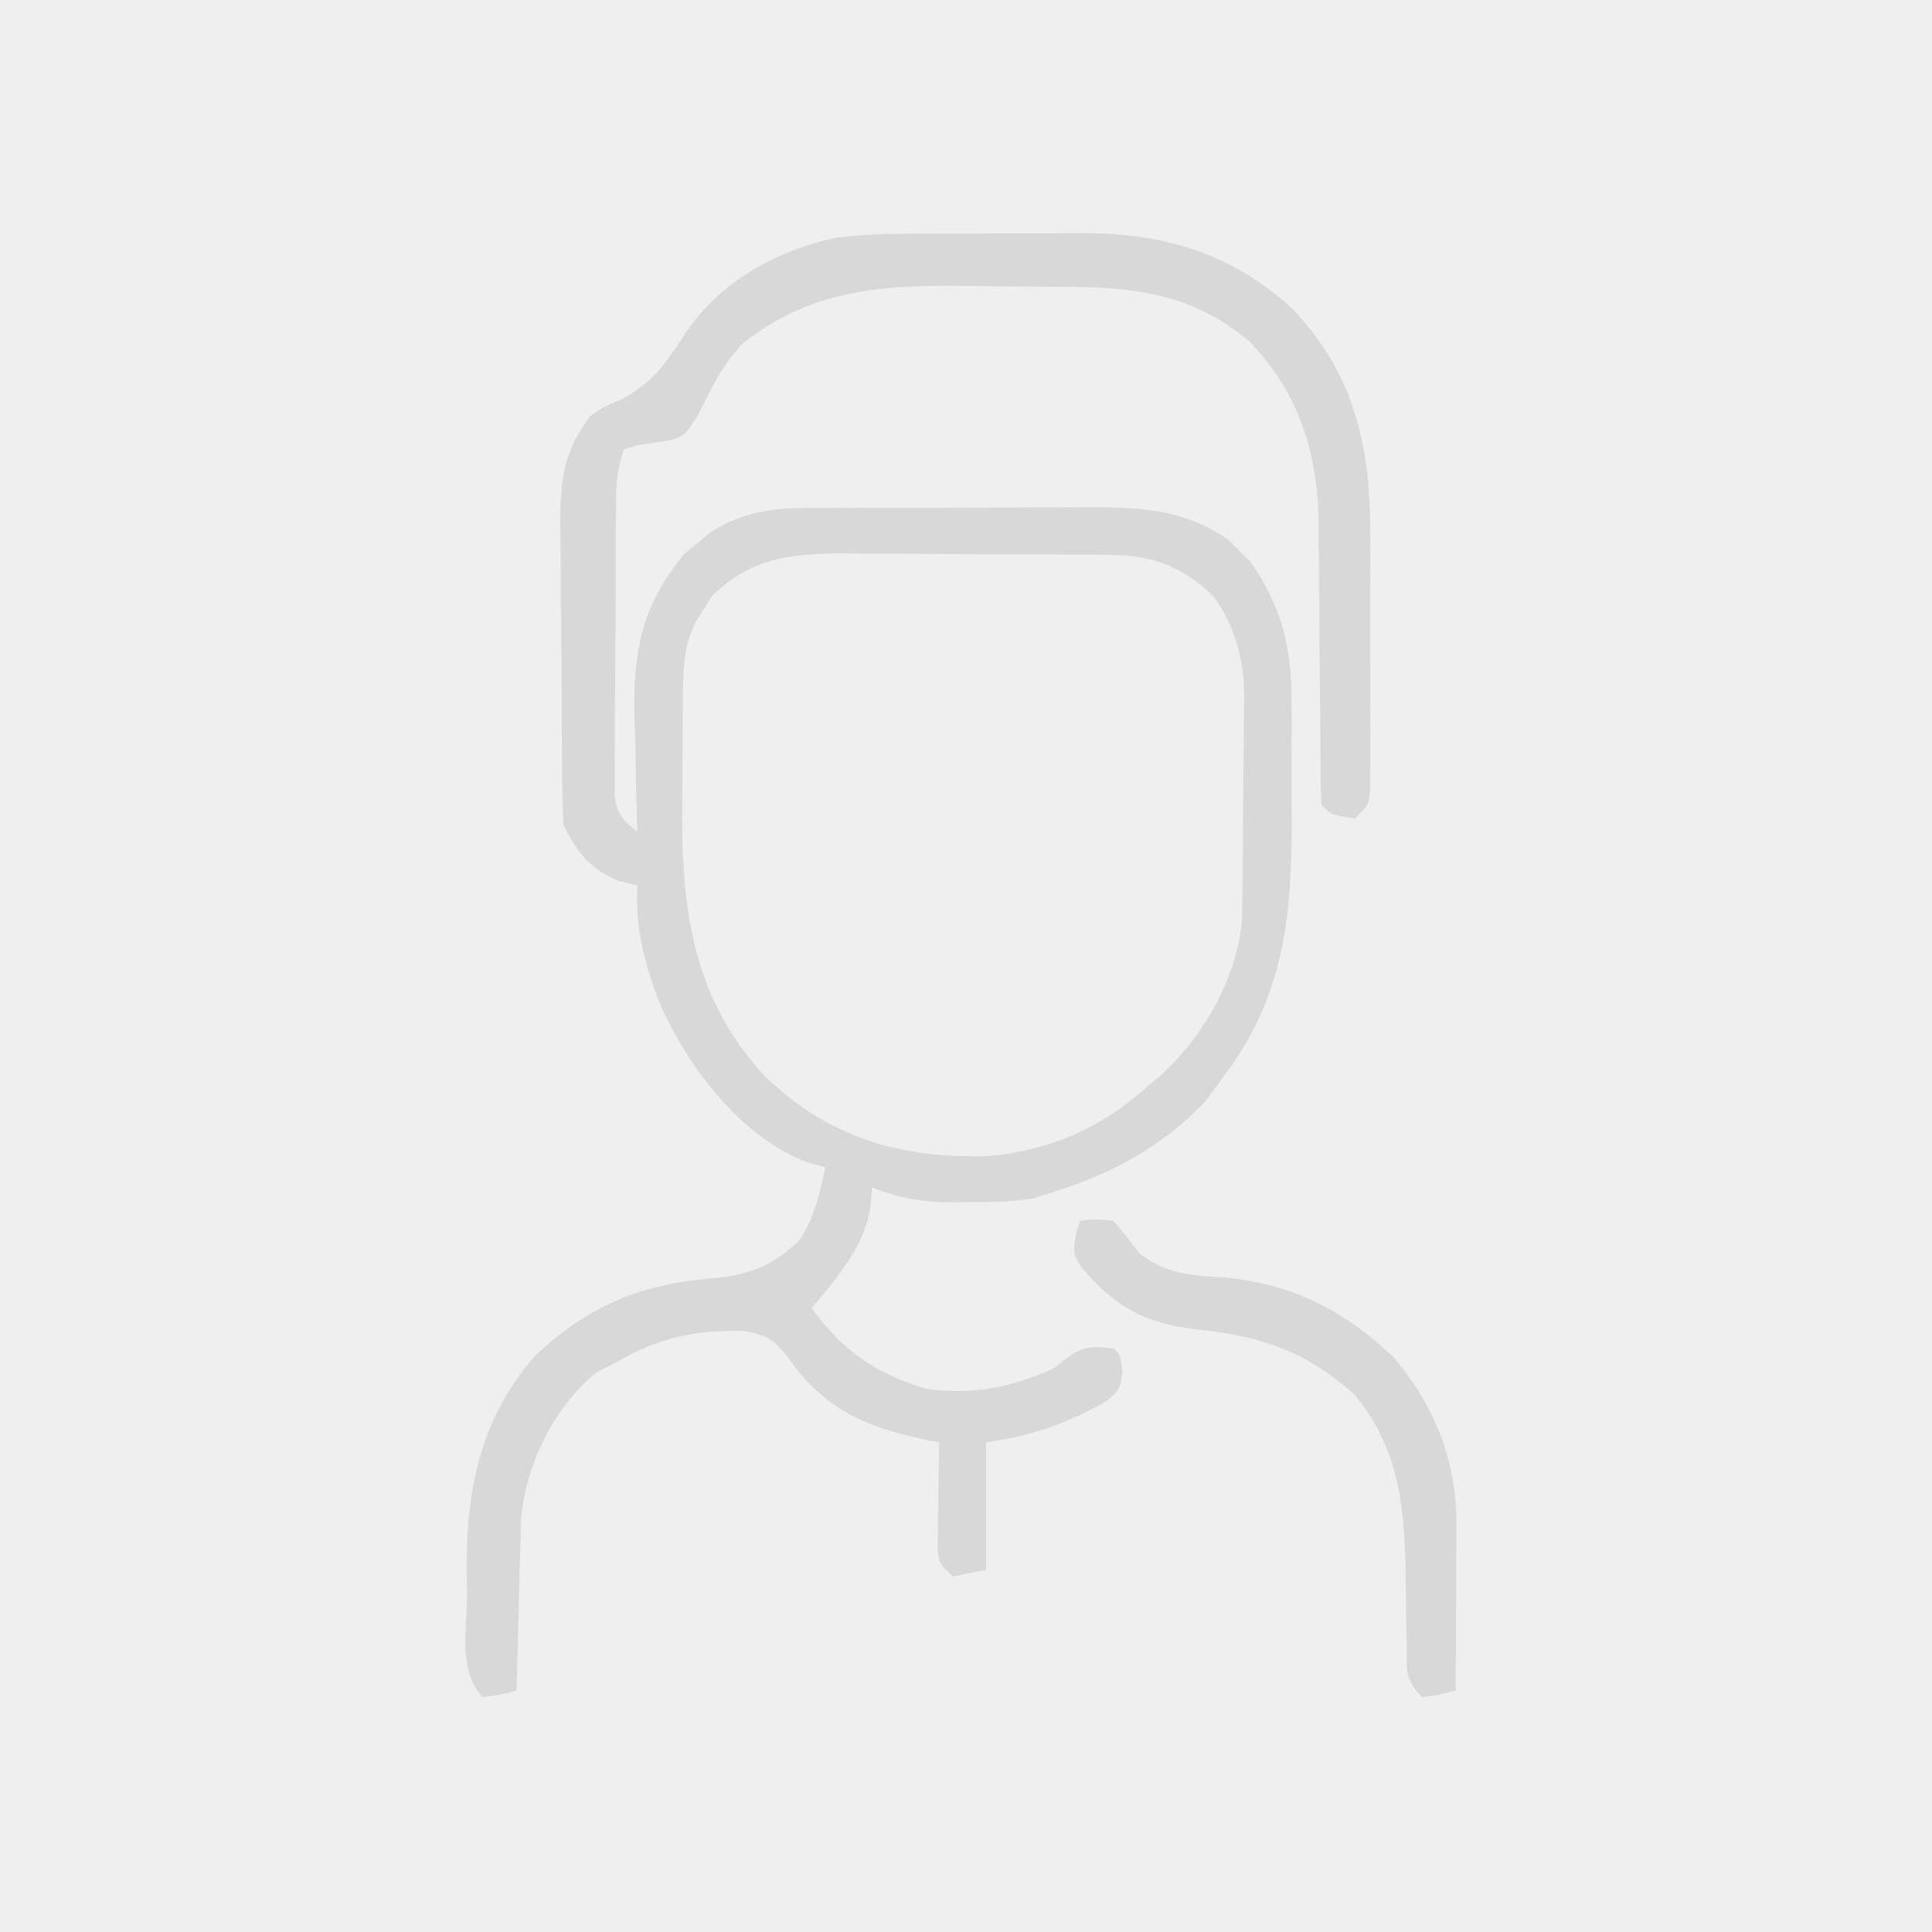 <?xml version="1.0" encoding="UTF-8"?>
<svg xmlns="http://www.w3.org/2000/svg" version="1.1" width="288" height="288">
  <rect width="100%" height="100%" fill="#333333" stroke="none"/>
  <path d="M0 0 C95.04 0 190.08 0 288 0 C288 95.04 288 190.08 288 288 C192.96 288 97.92 288 0 288 C0 192.96 0 97.92 0 0 Z " fill="#EFEFEF" transform="translate(0,0)"></path>
  <path d="M0 0 C0.88 -0.003 1.76 -0.007 2.667 -0.01 C4.524 -0.015 6.38 -0.017 8.237 -0.017 C11.055 -0.02 13.872 -0.038 16.689 -0.057 C18.501 -0.06 20.313 -0.062 22.125 -0.062 C23.372 -0.073 23.372 -0.073 24.645 -0.084 C36.502 -0.039 46.807 3.126 55.574 11.355 C64.866 21.222 67.076 32.054 67.027 45.156 C67.029 46.296 67.031 47.435 67.033 48.609 C67.034 51.007 67.031 53.405 67.022 55.803 C67.012 59.485 67.022 63.167 67.035 66.85 C67.034 69.181 67.031 71.512 67.027 73.844 C67.031 74.949 67.035 76.054 67.04 77.193 C67.03 78.72 67.03 78.72 67.021 80.279 C67.019 81.177 67.017 82.075 67.016 83 C66.762 85.168 66.762 85.168 64.762 87.168 C61.226 86.632 61.226 86.632 59.762 85.168 C59.66 83.63 59.626 82.088 59.62 80.547 C59.609 79.069 59.609 79.069 59.599 77.561 C59.594 76.485 59.59 75.409 59.586 74.301 C59.563 72.03 59.539 69.759 59.514 67.488 C59.479 63.903 59.449 60.318 59.436 56.732 C59.42 53.276 59.38 49.82 59.336 46.363 C59.338 45.308 59.34 44.252 59.342 43.164 C59.17 32.603 56.423 23.807 49.047 16.113 C41.086 9.337 32.77 8.019 22.691 7.93 C21.815 7.922 20.938 7.914 20.034 7.905 C18.18 7.891 16.326 7.881 14.472 7.873 C12.592 7.861 10.713 7.841 8.834 7.811 C-4.281 7.605 -15.809 7.784 -26.52 16.387 C-29.564 19.542 -31.322 23.269 -33.238 27.168 C-35.238 30.168 -35.238 30.168 -37.367 30.793 C-38.992 31.043 -40.617 31.293 -42.242 31.543 C-42.901 31.749 -43.56 31.955 -44.238 32.168 C-45.221 35.115 -45.376 37.068 -45.399 40.143 C-45.409 41.154 -45.419 42.165 -45.429 43.207 C-45.433 44.297 -45.437 45.388 -45.441 46.512 C-45.45 48.193 -45.45 48.193 -45.459 49.908 C-45.468 52.278 -45.475 54.649 -45.479 57.019 C-45.488 60.654 -45.519 64.287 -45.551 67.922 C-45.557 70.223 -45.563 72.523 -45.566 74.824 C-45.579 75.915 -45.591 77.006 -45.604 78.129 C-45.601 79.14 -45.598 80.152 -45.595 81.193 C-45.598 82.084 -45.602 82.974 -45.606 83.891 C-45.168 86.601 -44.343 87.475 -42.238 89.168 C-42.264 88.342 -42.291 87.516 -42.318 86.665 C-42.404 83.552 -42.466 80.44 -42.513 77.327 C-42.55 75.336 -42.614 73.346 -42.678 71.355 C-42.799 61.79 -41.381 55.149 -35.211 47.73 C-34.581 47.215 -33.95 46.699 -33.301 46.168 C-32.673 45.632 -32.045 45.095 -31.398 44.543 C-26.926 41.696 -22.501 40.917 -17.268 40.893 C-15.536 40.879 -15.536 40.879 -13.768 40.864 C-11.916 40.866 -11.916 40.866 -10.027 40.867 C-8.745 40.863 -7.463 40.859 -6.142 40.854 C-3.434 40.847 -0.726 40.847 1.982 40.852 C5.434 40.858 8.886 40.841 12.338 40.818 C15.653 40.8 18.969 40.803 22.285 40.805 C23.516 40.795 24.746 40.786 26.014 40.777 C33.525 40.817 39.598 41.277 45.934 45.676 C46.454 46.209 46.975 46.743 47.512 47.293 C48.308 48.07 48.308 48.07 49.121 48.863 C53.93 55.619 55.369 62.036 55.293 70.215 C55.299 71.614 55.299 71.614 55.305 73.042 C55.307 75.005 55.3 76.969 55.283 78.932 C55.262 81.897 55.283 84.859 55.309 87.824 C55.331 102.387 53.971 114.3 44.762 126.168 C44.019 127.199 43.277 128.23 42.512 129.293 C35.754 136.358 28.068 140.403 18.762 143.168 C18.158 143.363 17.555 143.557 16.934 143.758 C13.599 144.388 10.268 144.352 6.887 144.355 C6.192 144.368 5.497 144.38 4.781 144.393 C0.385 144.405 -3.155 143.787 -7.238 142.168 C-7.321 143.199 -7.403 144.23 -7.488 145.293 C-8.673 151.415 -12.345 155.441 -16.238 160.168 C-11.599 166.563 -6.827 169.842 0.762 172.168 C7.469 173.219 13.62 171.973 19.762 169.168 C20.504 168.611 21.247 168.054 22.012 167.48 C24.346 165.73 25.916 165.86 28.762 166.168 C29.762 167.168 29.762 167.168 30.098 169.531 C29.762 172.168 29.762 172.168 27.926 173.898 C21.859 177.38 16.696 179.177 9.762 180.168 C9.762 186.438 9.762 192.708 9.762 199.168 C8.112 199.498 6.462 199.828 4.762 200.168 C2.762 198.168 2.762 198.168 2.535 196.289 C2.545 195.545 2.556 194.801 2.566 194.035 C2.573 193.229 2.579 192.424 2.586 191.594 C2.611 190.331 2.611 190.331 2.637 189.043 C2.646 188.193 2.655 187.344 2.664 186.469 C2.688 184.368 2.724 182.268 2.762 180.168 C1.988 180.021 1.215 179.874 0.418 179.723 C-8.641 177.772 -14.631 175.008 -19.926 167.293 C-21.968 164.776 -22.948 164.225 -26.184 163.586 C-33.411 163.36 -39.013 164.549 -45.238 168.168 C-46.816 168.972 -46.816 168.972 -48.426 169.793 C-54.733 175.119 -58.775 183.314 -59.557 191.511 C-59.589 192.695 -59.62 193.878 -59.652 195.098 C-59.691 196.387 -59.73 197.676 -59.77 199.004 C-59.801 200.35 -59.832 201.697 -59.863 203.043 C-59.902 204.413 -59.941 205.783 -59.98 207.152 C-60.075 210.491 -60.16 213.829 -60.238 217.168 C-62.613 217.793 -62.613 217.793 -65.238 218.168 C-69.007 214.399 -67.608 207.94 -67.613 202.855 C-67.638 201.638 -67.662 200.42 -67.688 199.166 C-67.726 187.22 -65.606 176.573 -57.578 167.395 C-49.679 159.878 -41.825 156.609 -31.113 155.73 C-25.638 155.235 -21.99 153.871 -17.988 149.98 C-15.759 146.398 -15.078 143.294 -14.238 139.168 C-15.125 138.923 -16.012 138.678 -16.926 138.426 C-26.565 134.765 -34.199 124.811 -38.488 115.668 C-40.998 109.593 -42.571 103.814 -42.238 97.168 C-43.146 96.941 -44.053 96.714 -44.988 96.48 C-49.276 94.749 -51.198 92.248 -53.238 88.168 C-53.349 86.48 -53.397 84.787 -53.415 83.095 C-53.428 82.037 -53.441 80.978 -53.454 79.888 C-53.462 78.739 -53.469 77.59 -53.477 76.406 C-53.485 75.227 -53.493 74.048 -53.501 72.833 C-53.515 70.332 -53.526 67.831 -53.533 65.33 C-53.551 61.513 -53.595 57.697 -53.639 53.881 C-53.649 51.452 -53.657 49.023 -53.664 46.594 C-53.682 45.455 -53.699 44.316 -53.717 43.143 C-53.699 36.593 -53.205 32.467 -49.238 27.168 C-47.125 25.742 -47.125 25.742 -44.926 24.855 C-39.972 22.407 -37.863 19.153 -34.902 14.598 C-29.786 7.128 -21.44 2.485 -12.644 0.617 C-8.41 0.059 -4.266 0.006 0 0 Z M-31.078 53.984 C-31.621 54.849 -31.621 54.849 -32.176 55.73 C-32.556 56.309 -32.936 56.888 -33.328 57.484 C-35.586 61.661 -35.416 65.741 -35.441 70.352 C-35.447 71.162 -35.453 71.973 -35.459 72.808 C-35.468 74.529 -35.475 76.25 -35.479 77.97 C-35.488 80.565 -35.519 83.158 -35.551 85.752 C-35.65 101.133 -33.858 114.333 -22.863 125.98 C-13.241 134.929 -3.04 137.818 10.008 137.516 C19.347 136.651 26.813 133.393 33.762 127.168 C34.366 126.667 34.971 126.165 35.594 125.648 C42.041 119.875 47.27 110.918 47.909 102.146 C47.919 101.433 47.929 100.72 47.939 99.985 C47.952 99.171 47.964 98.356 47.978 97.516 C47.985 96.643 47.992 95.771 48 94.871 C48.012 93.51 48.012 93.51 48.024 92.121 C48.038 90.201 48.049 88.281 48.057 86.361 C48.068 84.406 48.089 82.451 48.118 80.496 C48.161 77.663 48.177 74.83 48.188 71.996 C48.214 70.699 48.214 70.699 48.241 69.375 C48.22 63.492 47.064 59.089 43.762 54.168 C39.157 49.682 34.655 47.929 28.272 47.877 C27.197 47.865 26.122 47.852 25.015 47.839 C23.863 47.837 22.711 47.834 21.523 47.832 C19.731 47.822 19.731 47.822 17.903 47.812 C15.377 47.802 12.851 47.797 10.325 47.797 C6.474 47.793 2.623 47.757 -1.229 47.719 C-3.686 47.713 -6.144 47.709 -8.602 47.707 C-10.321 47.685 -10.321 47.685 -12.075 47.663 C-19.574 47.706 -25.499 48.477 -31.078 53.984 Z " fill="#D8D8D8" transform="translate(137.238,34.832)"></path>
  <path d="M0 0 C2.25 -0.312 2.25 -0.312 5 0 C6.371 1.636 7.701 3.307 9 5 C12.861 7.703 16.039 8.148 20.625 8.375 C31.057 9.072 39.283 13.183 46.801 20.387 C52.929 27.668 56.169 35.873 56.098 45.293 C56.096 45.999 56.095 46.705 56.093 47.432 C56.088 49.684 56.075 51.936 56.062 54.188 C56.057 55.715 56.053 57.243 56.049 58.771 C56.038 62.514 56.021 66.257 56 70 C53.625 70.625 53.625 70.625 51 71 C48.287 68.287 48.734 66.789 48.691 62.996 C48.666 61.78 48.641 60.564 48.615 59.311 C48.58 56.756 48.549 54.201 48.521 51.646 C48.313 41.973 47.317 33.683 41 26 C33.824 19.479 27.015 17.159 17.5 16.188 C9.627 15.254 5.345 12.929 0.277 6.977 C-1 5 -1 5 -0.688 2.25 C-0.461 1.508 -0.234 0.765 0 0 Z " fill="#D8D8D8" transform="translate(161,182)"></path>
</svg>
